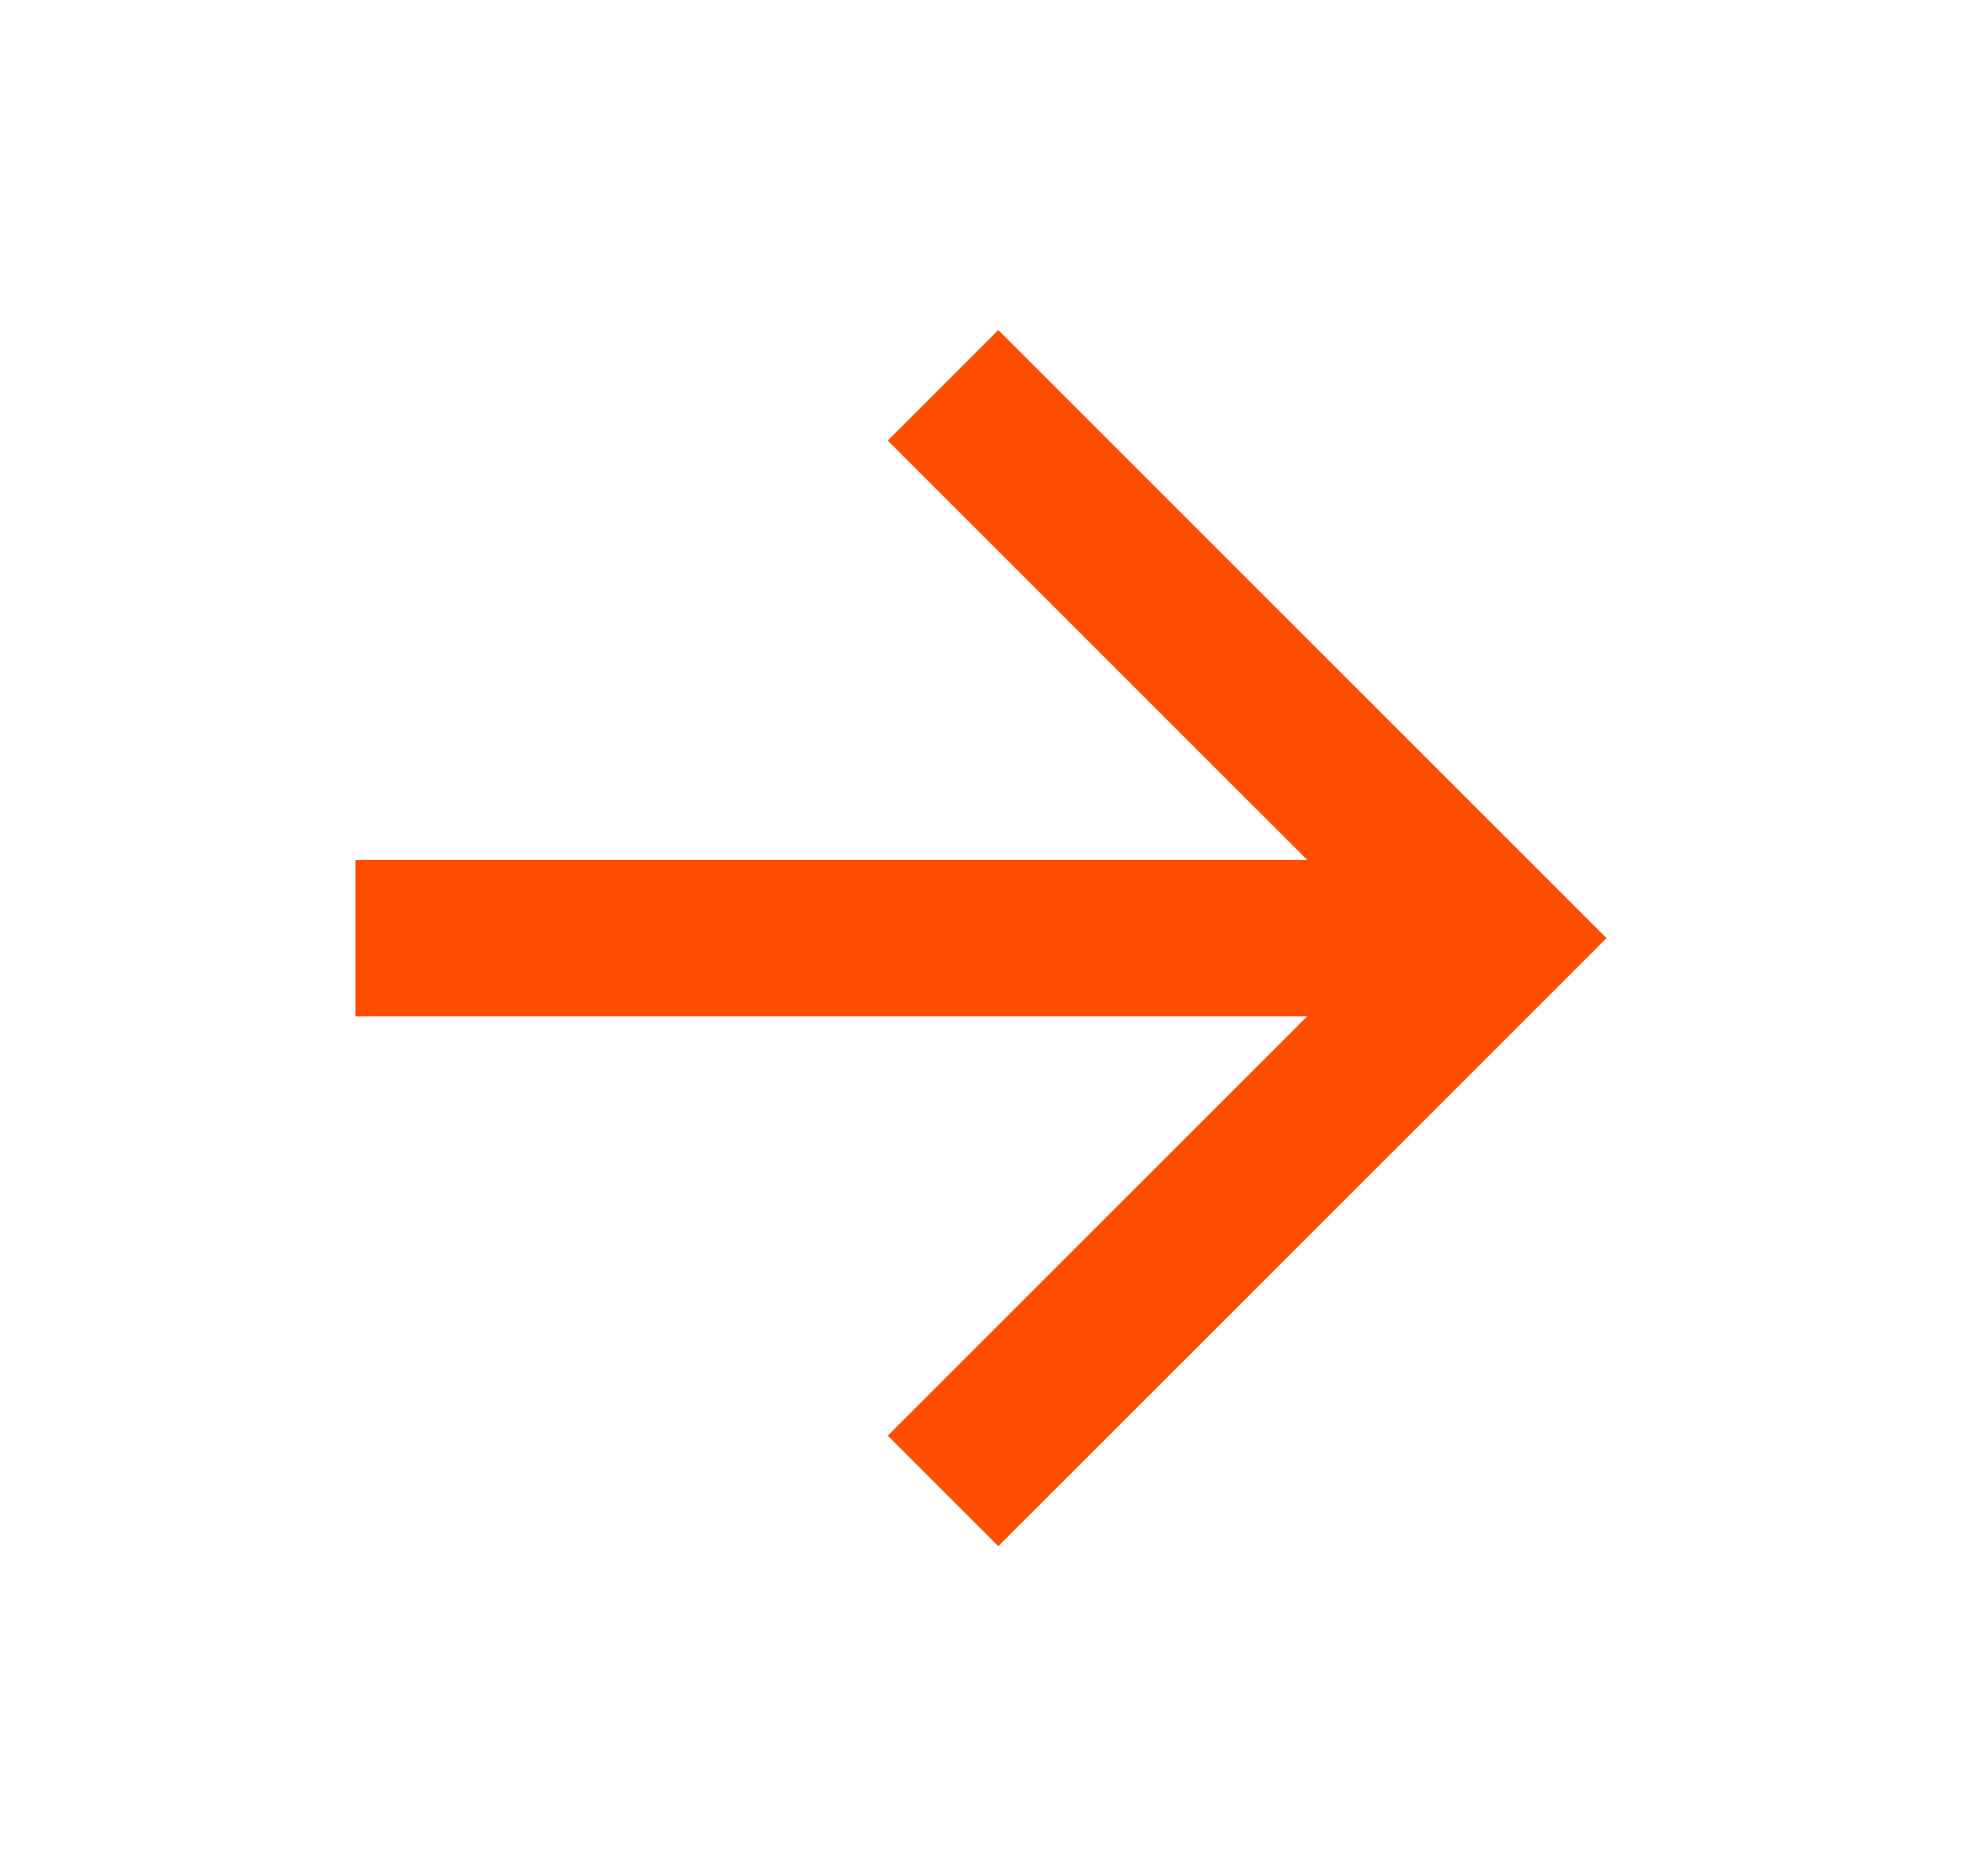 <svg width="23" height="22" viewBox="0 0 23 22" fill="none" xmlns="http://www.w3.org/2000/svg">
<path d="M15.324 10.083L10.407 5.166L11.703 3.87L18.833 11L11.703 18.13L10.407 16.834L15.324 11.917H4.167V10.083H15.324Z" fill="#FF4D00"/>
</svg>
